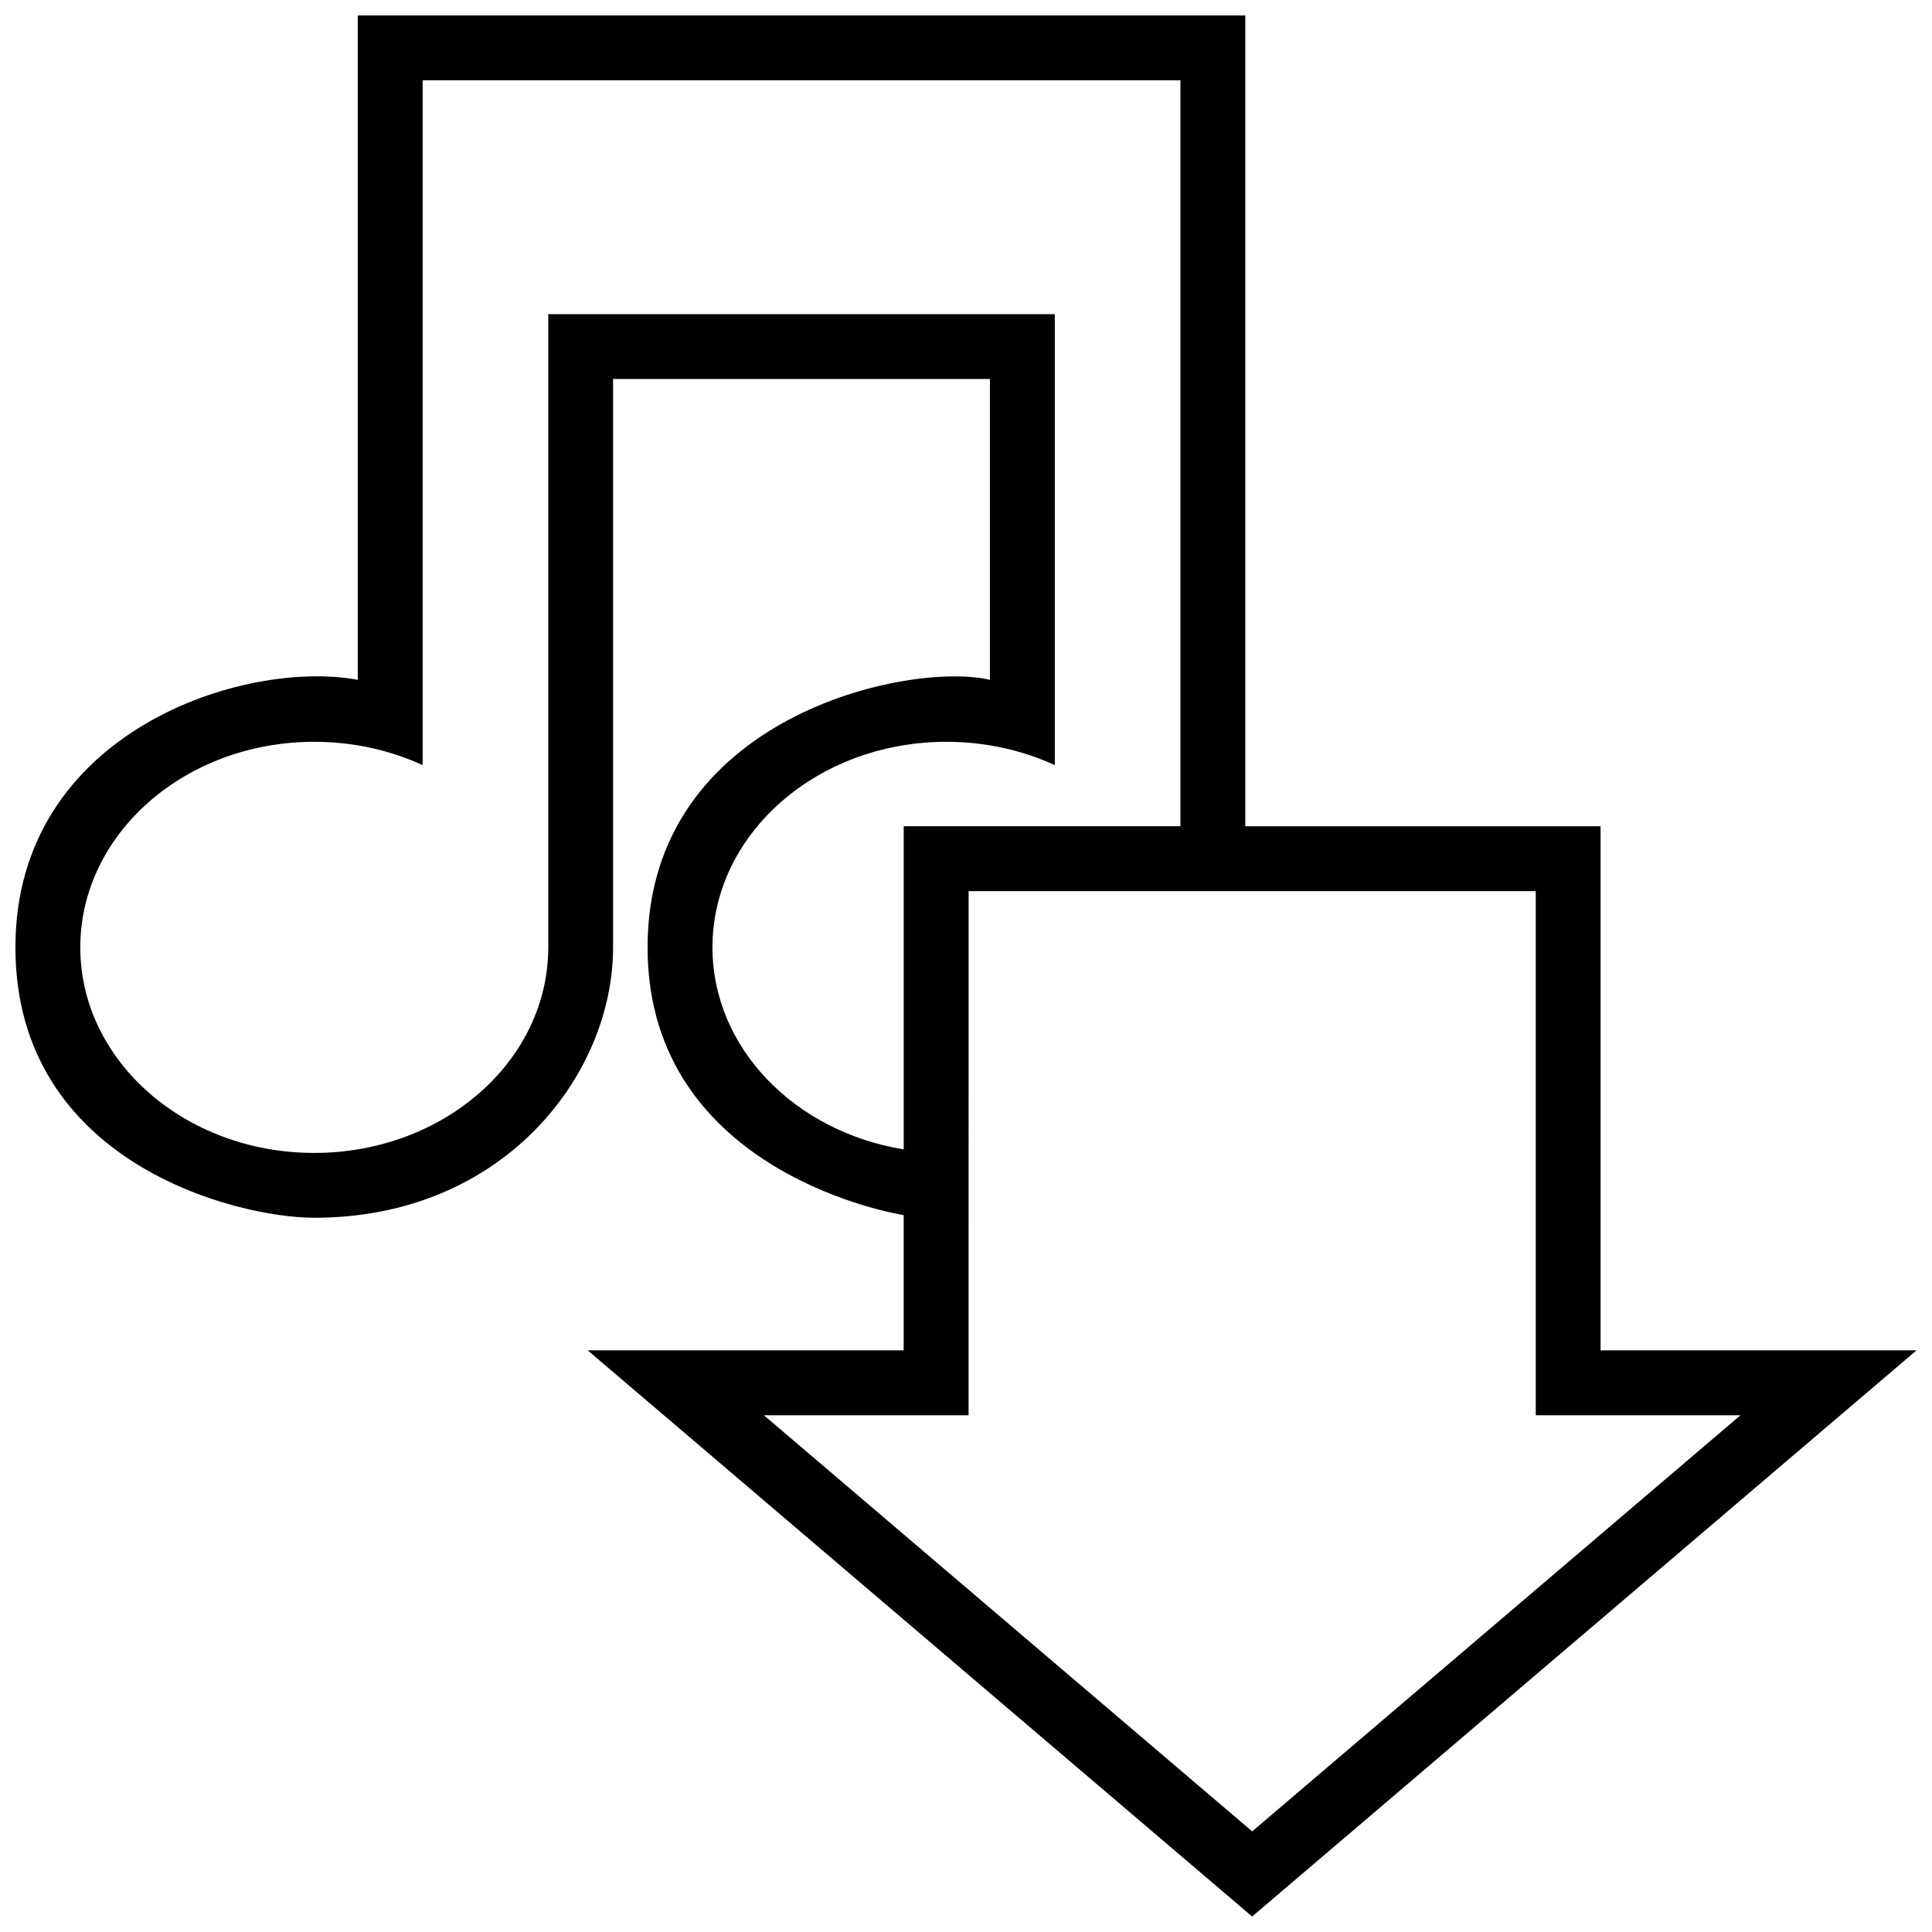 <?xml version="1.0" encoding="UTF-8"?>
<!-- Uploaded to: SVG Repo, www.svgrepo.com, Generator: SVG Repo Mixer Tools -->
<svg width="800px" height="800px" version="1.1" viewBox="144 144 512 512" xmlns="http://www.w3.org/2000/svg">
 <defs>
  <clipPath id="a">
   <path d="m148.09 148.09h503.81v503.81h-503.81z"/>
  </clipPath>
 </defs>
 <g clip-path="url(#a)">
  <path d="m568.17 501.86v-138.89h-94.16v-214.88h-235.2v176.07c-29.918-5.59-90.723 13.574-90.723 70.898 0 57.07 58.453 71.66 79.188 71.66 50.141 0 79.195-37.816 79.195-71.66v-150.62h99.871v79.727c-21.09-5.012-90.727 9.508-90.727 70.891 0 60.559 67.867 70.961 67.867 70.961v35.84h-83.734l176.08 150.04 176.07-150.04zm-235.36-106.8c0-30.086 27.766-54.477 62.008-54.477 10.359 0 20.129 2.238 28.719 6.188v-119.52h-134.24v167.81c0 30.082-27.766 54.477-62.008 54.477-34.246 0-62.008-24.402-62.008-54.477 0-30.086 27.762-54.477 62.004-54.477 10.363 0 20.133 2.238 28.719 6.188v-181.5h200.82v197.69h-73.332v85.637c-28.836-4.676-50.684-26.867-50.684-53.543zm143.03 234.27-129.41-110.28h54.254l0.004-138.89h150.3v138.89h54.262z"/>
 </g>
</svg>
